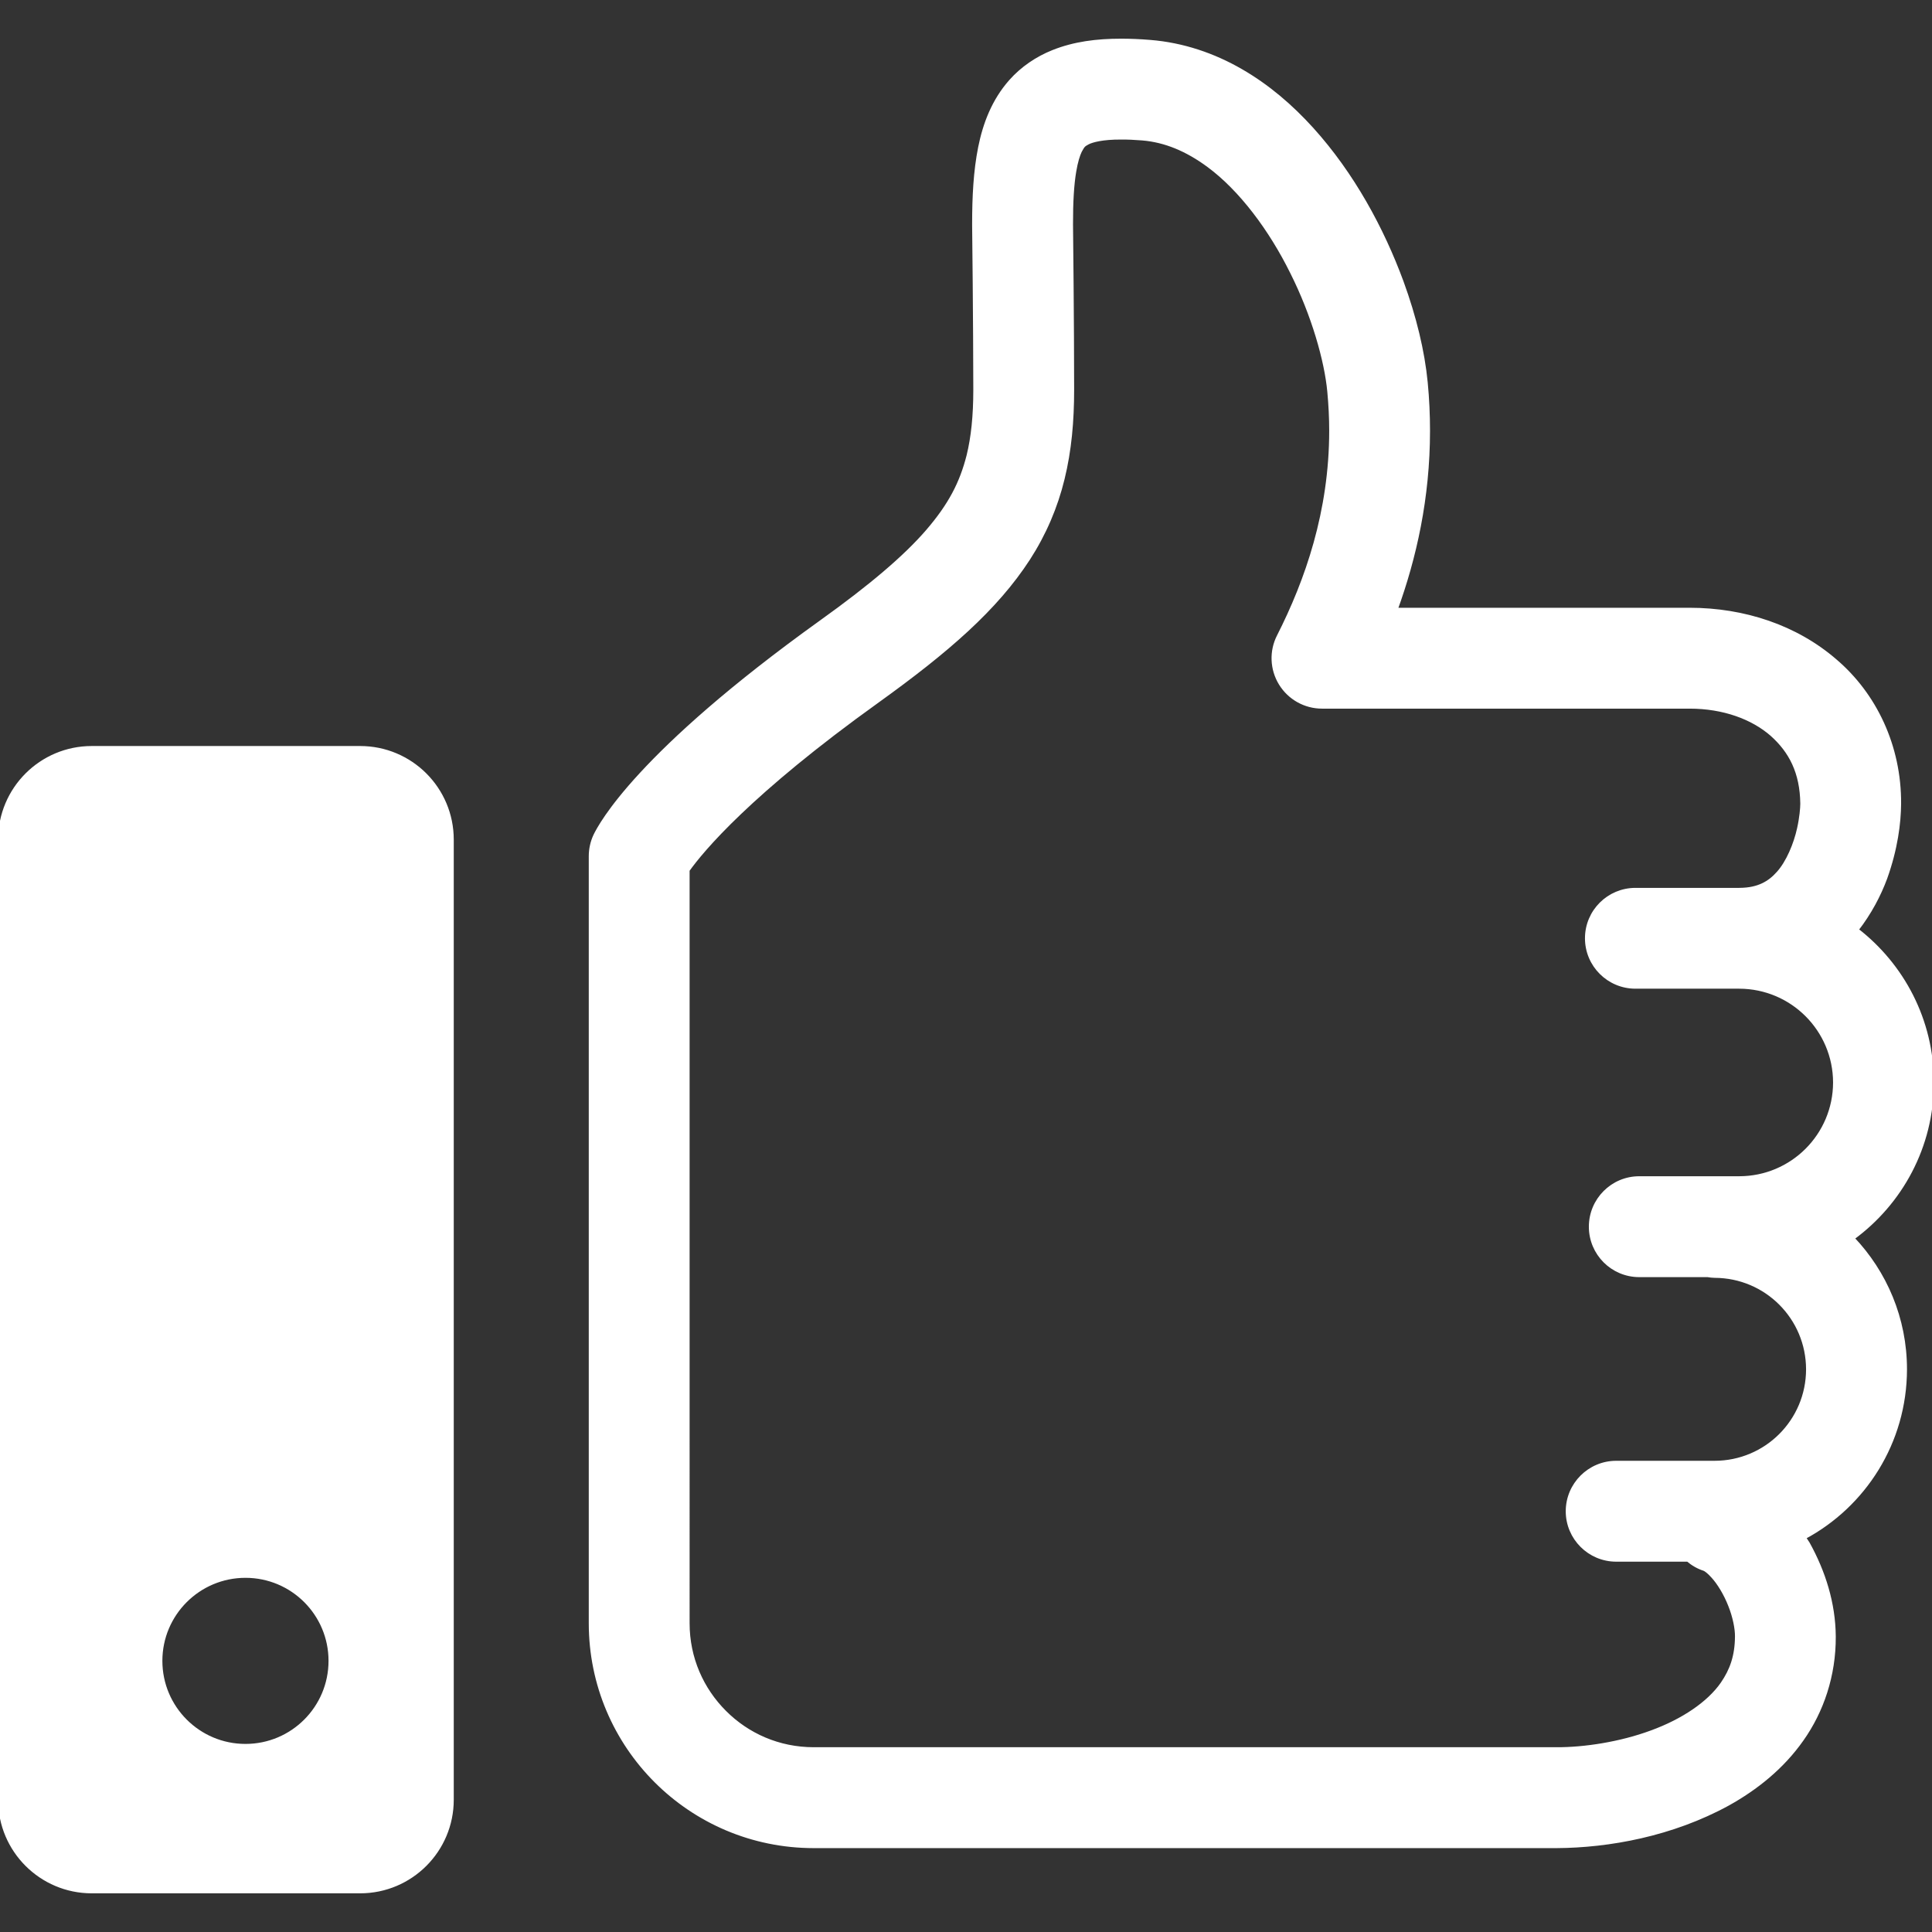 <!DOCTYPE svg PUBLIC "-//W3C//DTD SVG 1.1//EN" "http://www.w3.org/Graphics/SVG/1.1/DTD/svg11.dtd">
<!-- Uploaded to: SVG Repo, www.svgrepo.com, Transformed by: SVG Repo Mixer Tools -->
<svg version="1.1" id="_x32_" xmlns="http://www.w3.org/2000/svg" xmlns:xlink="http://www.w3.org/1999/xlink" width="800px" height="800px" viewBox="0 0 512 512" xml:space="preserve" fill="#fff" stroke="#fff">
<rect x="0" y="0" width="512" height="512" fill="#333333" stroke="none"/>
<g id="SVGRepo_bgCarrier" stroke-width="0"/>
<g id="SVGRepo_tracerCarrier" stroke-linecap="round" stroke-linejoin="round"/>
<g id="SVGRepo_iconCarrier"> <style type="text/css">  .st0{fill:#fff;}  </style> <g> <path class="st0" d="M95.438,198.203H24.313C10.891,198.203,0,209.078,0,222.516v254.438c0,13.406,10.891,24.297,24.313,24.297 h71.125c13.438,0,24.313-10.891,24.313-24.297V222.516C119.75,209.078,108.875,198.203,95.438,198.203z M65.047,462.656 c-12.422,0-22.516-10.078-22.516-22.516c0-12.422,10.094-22.5,22.516-22.5c12.453,0,22.516,10.078,22.516,22.5 C87.563,452.578,77.5,462.656,65.047,462.656z"/> <path class="st0" d="M512,286.875c0-16.5-7.859-31.125-19.984-40.469c3.484-4.469,5.984-9.266,7.641-13.75 c2.766-7.734,3.625-14.594,3.656-19.656c0.094-15.313-6.516-28.969-16.953-37.859c-10.391-9-24.141-13.578-38.625-13.578h-77.844 c4.984-13.719,8.578-29.594,8.578-47.422c0-4.156-0.188-8.422-0.609-12.766c-0.797-8.25-2.984-17.313-6.391-26.656 c-5.156-13.984-12.984-28.531-23.844-40.531c-5.438-6-11.656-11.359-18.813-15.469c-7.125-4.109-15.25-6.938-24.031-7.641 c-2.656-0.219-5.219-0.328-7.672-0.328c-6.469,0-12.422,0.75-18.047,3c-4.219,1.688-8.156,4.344-11.188,7.766 c-4.578,5.156-6.906,11.344-8.156,17.563c-1.25,6.281-1.594,12.938-1.594,20.438v0.141c0,0.016,0.078,6.656,0.156,15.438 c0.063,8.781,0.156,19.703,0.156,28.172c0,6.953-0.594,12.609-1.781,17.469c-1.844,7.281-4.844,13.094-10.844,20.063 c-5.969,6.906-15.094,14.641-28.203,24.031c-48.578,34.859-58.484,53.75-59.875,56.625c-0.797,1.703-1.203,3.578-1.203,5.453 v203.266c0,32.641,26.438,59.078,59.078,59.094h88.672h108.25c13.828-0.078,30.547-3.094,45.406-11.234 c7.375-4.109,14.344-9.609,19.594-17.094c5.25-7.422,8.531-16.891,8.469-27.266c-0.063-8.813-2.734-17.156-6.875-24.625 c-0.313-0.547-0.719-1.047-1.047-1.594c15.922-8.484,26.766-25.25,26.797-44.563c0-13.484-5.313-25.703-13.938-34.75 C503.688,318.844,512,303.844,512,286.875z M434.422,337.953h18.141c0.609,0.094,1.203,0.188,1.828,0.188 c13.672,0.031,24.719,11.078,24.734,24.75c-0.016,13.672-11.063,24.719-24.734,24.734h-26.078c-7.094,0-12.875,5.766-12.875,12.875 c0,7.094,5.781,12.859,12.875,12.859h19c1.266,1.078,2.75,1.953,4.438,2.484l0.016,0.016c0.203,0.078,1.109,0.688,2.141,1.859 c1.594,1.719,3.375,4.625,4.563,7.672c1.219,3.031,1.844,6.234,1.813,8.281c-0.031,5.281-1.406,8.984-3.813,12.5 c-3.594,5.203-10.453,9.844-18.813,12.891c-8.281,3.063-17.813,4.5-25.125,4.469h-108.25h-88.672 c-9.25-0.016-17.516-3.703-23.578-9.781c-6.063-6.063-9.781-14.328-9.781-23.578V230.594c3.75-5.266,16.344-20.484,50.344-44.859 c18.469-13.281,31.313-24.422,39.922-37.688c4.266-6.609,7.297-13.703,9.109-21.156c1.844-7.484,2.531-15.266,2.531-23.625 c0-16.953-0.281-43-0.297-43.813c-0.016-5.875,0.266-10.641,0.859-14.063c0.422-2.563,1-4.344,1.5-5.375 c0.844-1.547,0.938-1.578,2.047-2.203c1.109-0.578,3.891-1.359,8.844-1.328c1.656-0.016,3.516,0.063,5.609,0.234 c6.063,0.5,11.844,2.906,17.578,7.141c8.547,6.313,16.453,16.906,22.078,28.281c5.688,11.313,9.125,23.469,9.875,31.672 c0.328,3.531,0.5,6.969,0.5,10.328c0,21.422-6.391,39.734-13.875,54.469c-2.031,3.969-1.844,8.734,0.5,12.547 s6.484,6.141,10.969,6.141h97.391c9.109,0,16.734,2.891,21.797,7.297c5.031,4.469,7.969,10.109,8.063,18.406 c0,1.094-0.219,3.734-0.844,6.531c-0.938,4.281-2.938,8.984-5.438,11.797c-1.266,1.438-2.563,2.453-4.125,3.203 c-1.547,0.719-3.438,1.25-6.281,1.266h-27.5c-7.094,0-12.875,5.75-12.875,12.859s5.781,12.859,12.875,12.859h27.5 c14.016,0.031,25.344,11.359,25.375,25.359c-0.031,14-11.359,25.328-25.375,25.344h-26.484c-7.109,0-12.859,5.766-12.859,12.875 C421.563,332.188,427.313,337.953,434.422,337.953z"/> </g> </g>
</svg>